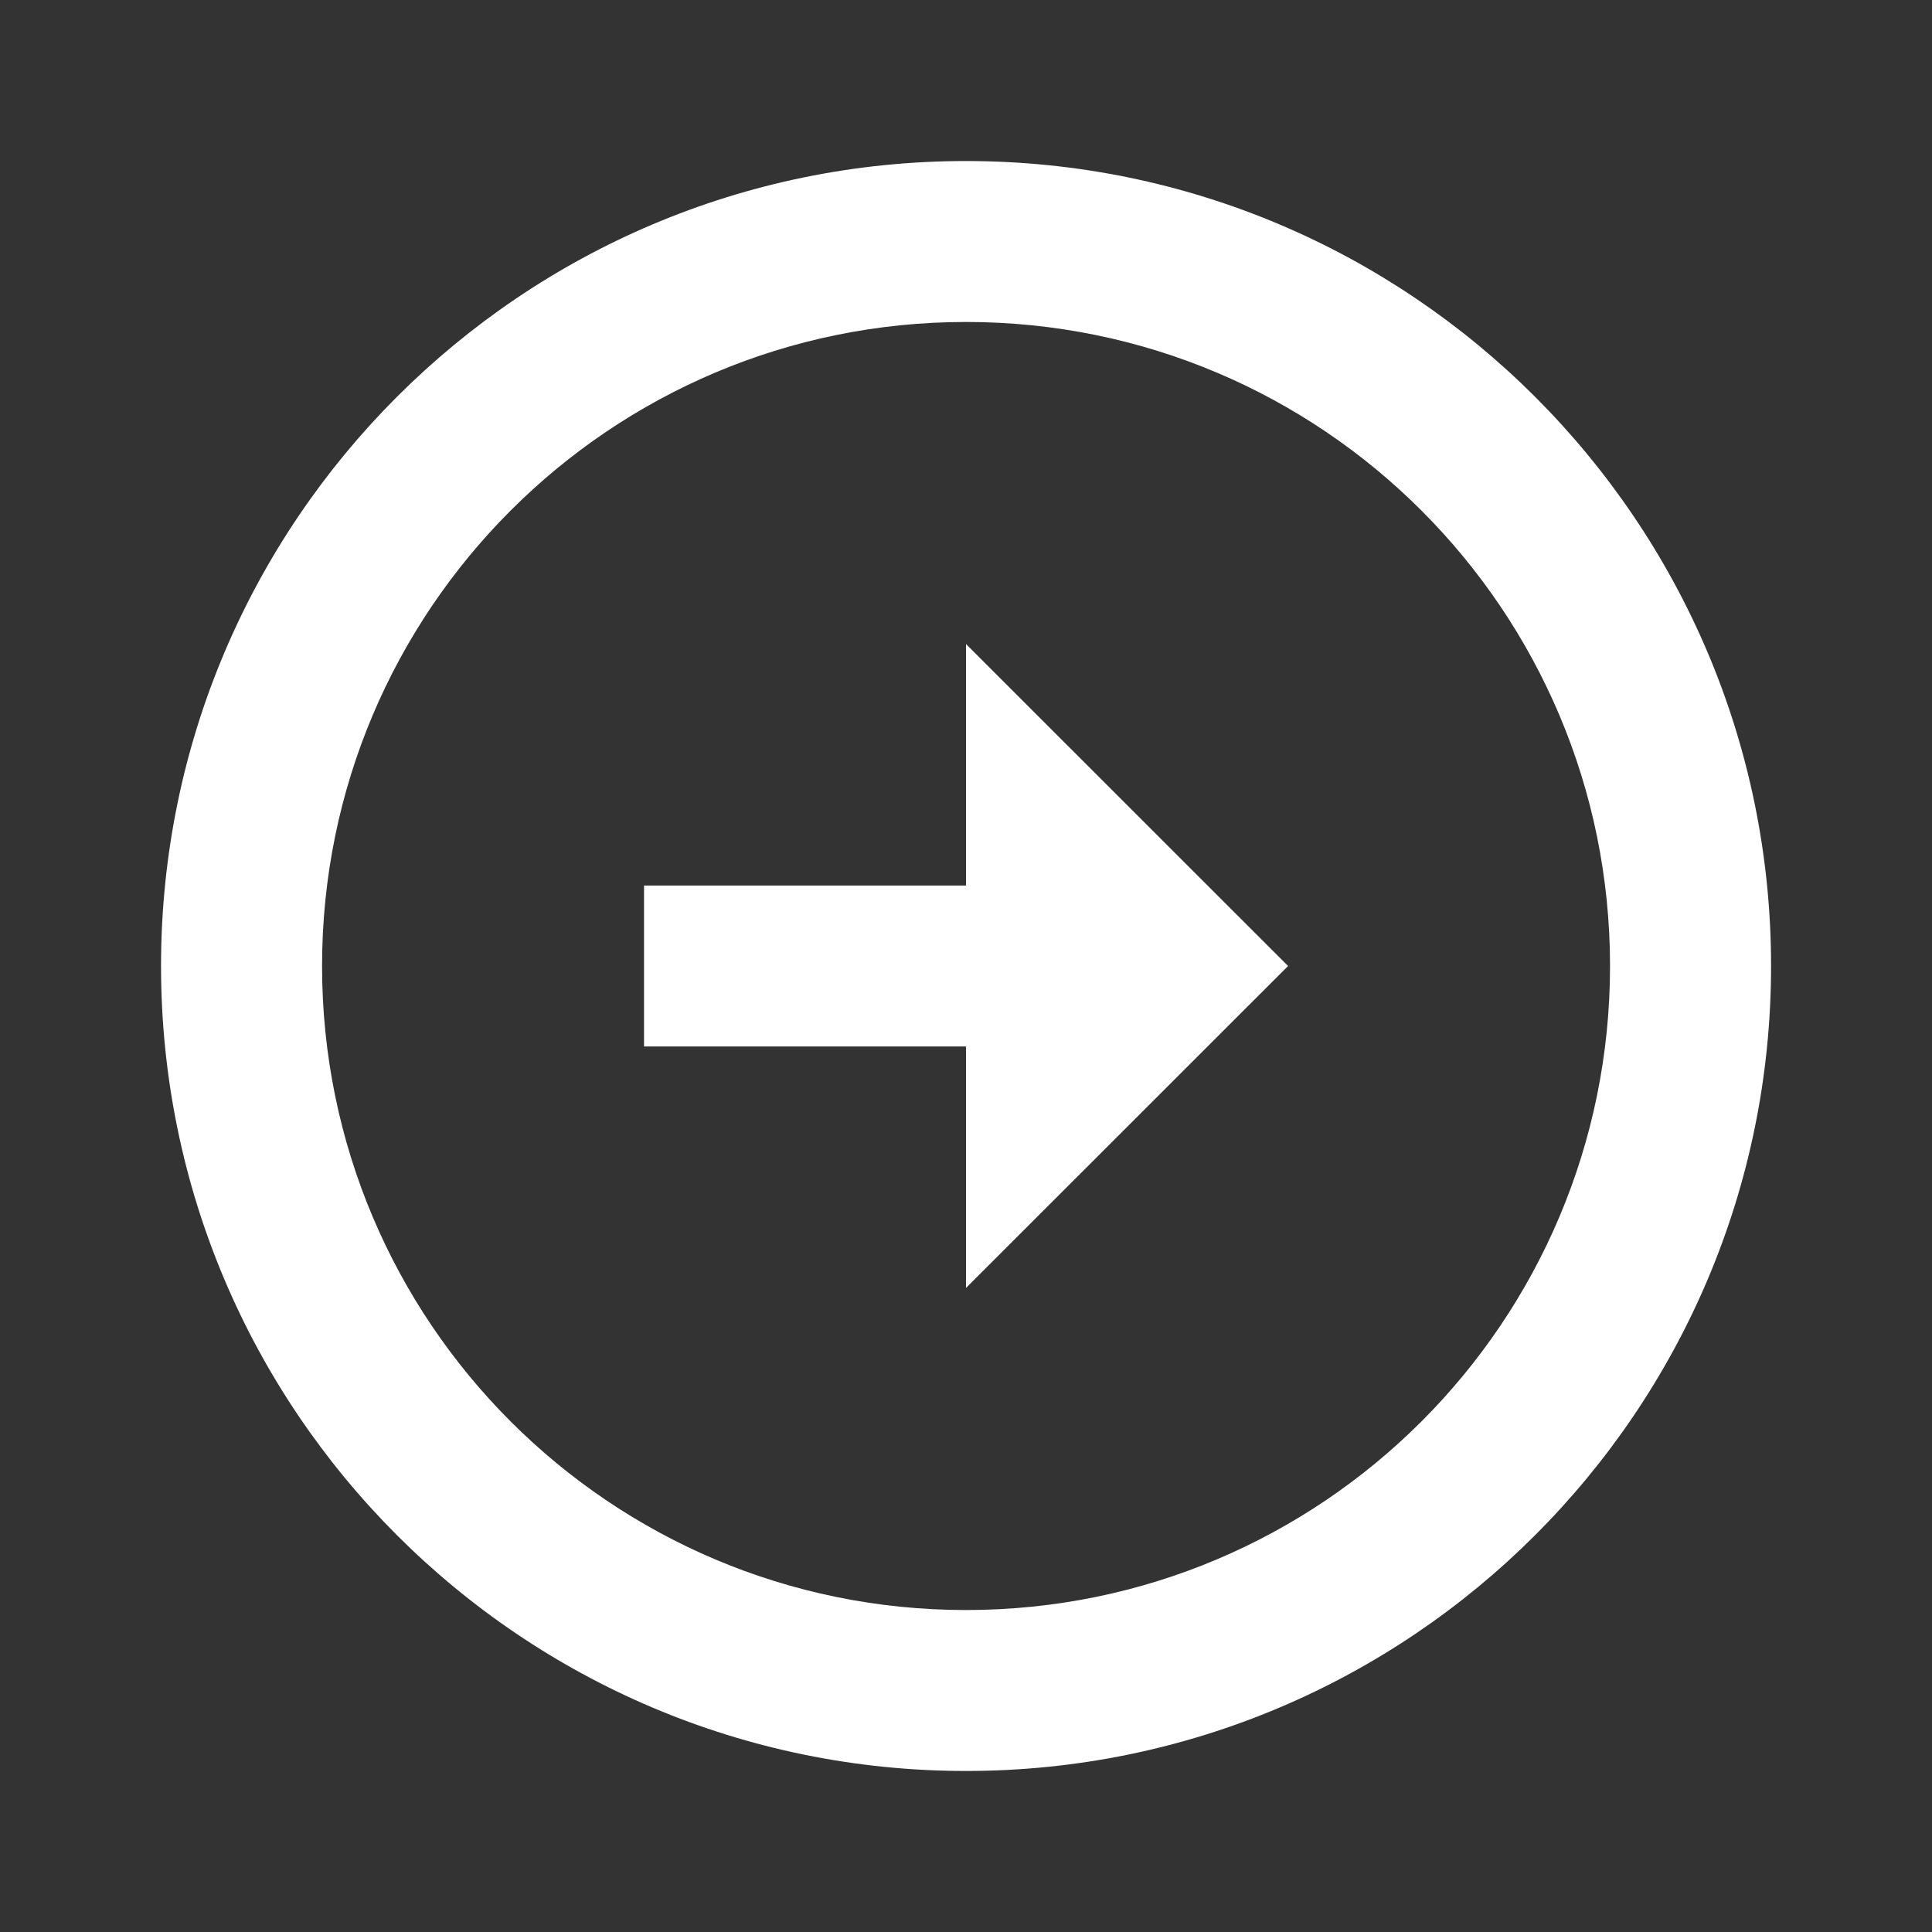 <svg width="20" height="20" viewBox="0 0 20 20" fill="none" xmlns="http://www.w3.org/2000/svg">
<rect x="0" y="0" width="20" height="20" fill="#333333" stroke="none"/>
<path d="M10 9.167V6.667L13.334 10L10 13.333V10.833H6.667V9.167H10ZM10 1.667C14.6 1.667 18.334 5.4 18.334 10C18.334 14.6 14.6 18.333 10 18.333C5.4 18.333 1.667 14.6 1.667 10C1.667 5.4 5.4 1.667 10 1.667ZM10 16.667C13.684 16.667 16.667 13.683 16.667 10C16.667 6.317 13.684 3.333 10 3.333C6.317 3.333 3.334 6.317 3.334 10C3.334 13.683 6.317 16.667 10 16.667Z" fill="white"/>
</svg>
